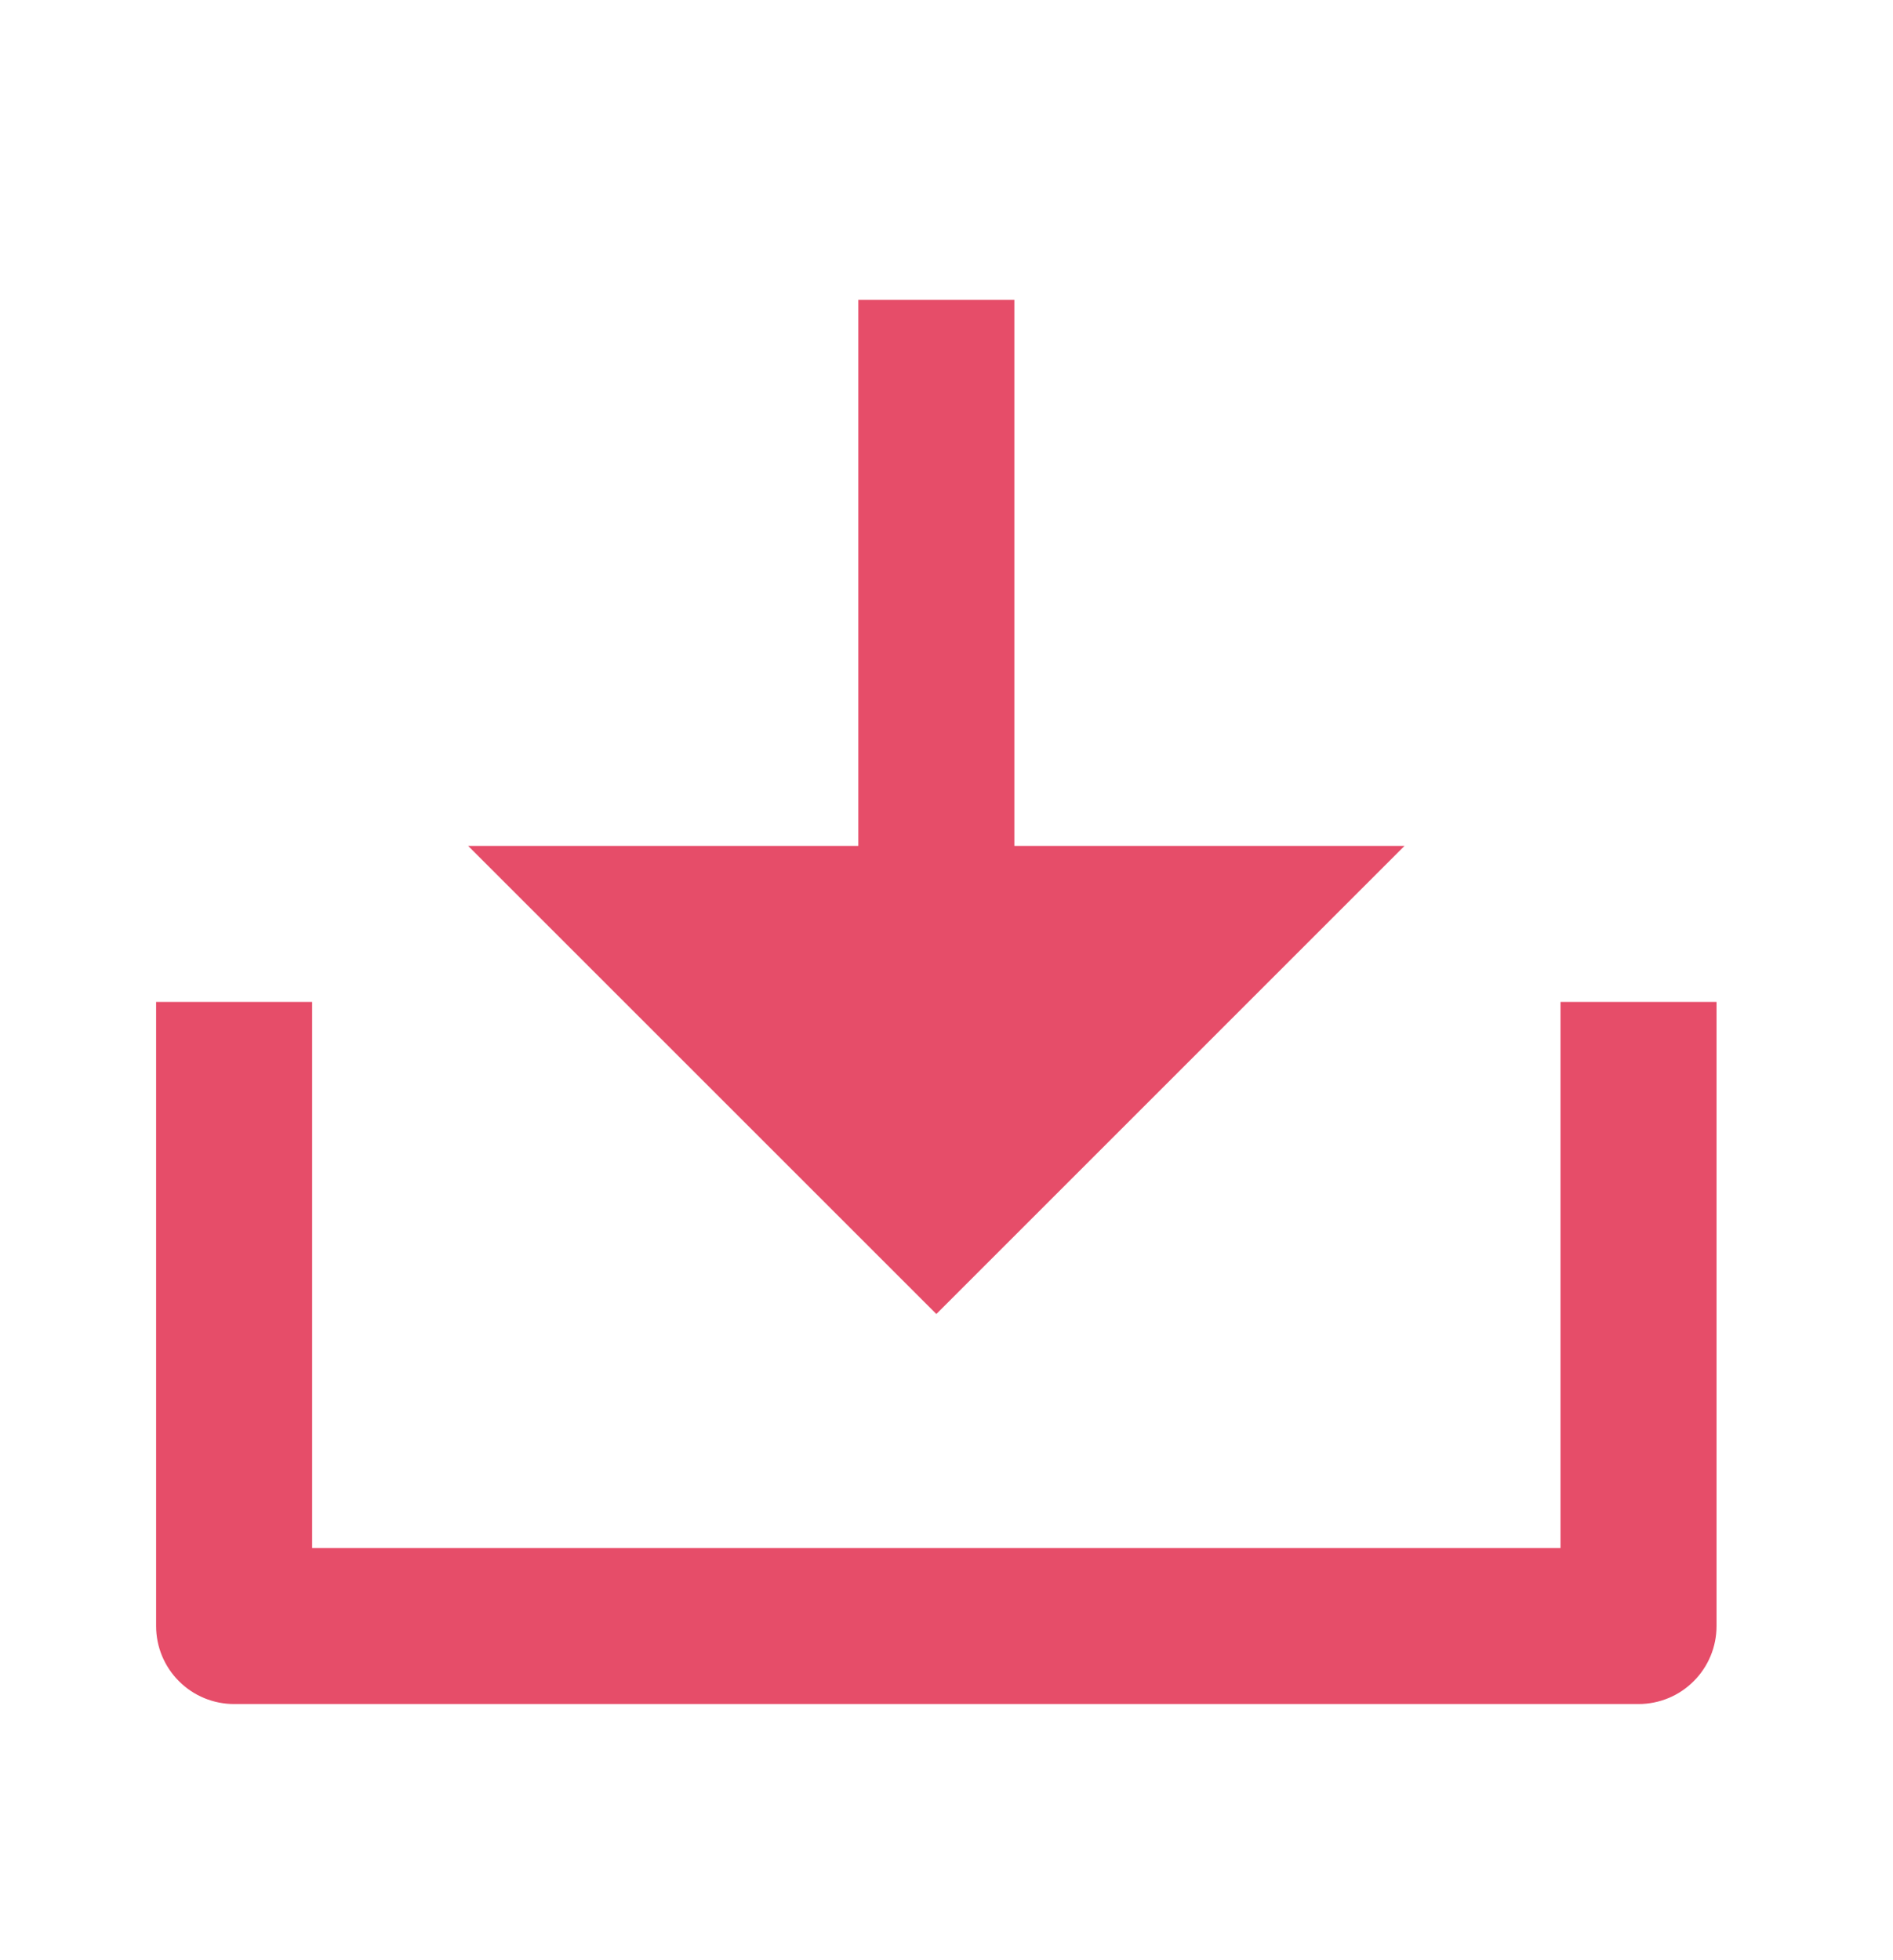 <svg width="28" height="29" viewBox="0 0 28 29" fill="none" xmlns="http://www.w3.org/2000/svg">
<g clip-path="url(#clip0_3624_5608)">
<path d="M15.004 12.515H20.774L13.85 19.44L6.925 12.515H12.695V4.437H15.004V12.515ZM4.617 22.902H23.082V14.823H25.39V24.056C25.39 24.362 25.269 24.656 25.052 24.872C24.836 25.089 24.543 25.21 24.236 25.21H3.463C3.157 25.21 2.863 25.089 2.647 24.872C2.43 24.656 2.309 24.362 2.309 24.056V14.823H4.617V22.902Z" fill="#E64D69"/>
</g>
<defs>
<clipPath id="clip0_3624_5608">
<rect width="27.698" height="27.698" fill="white" transform="translate(0 0.974)"/>
</clipPath>
</defs>
</svg>
